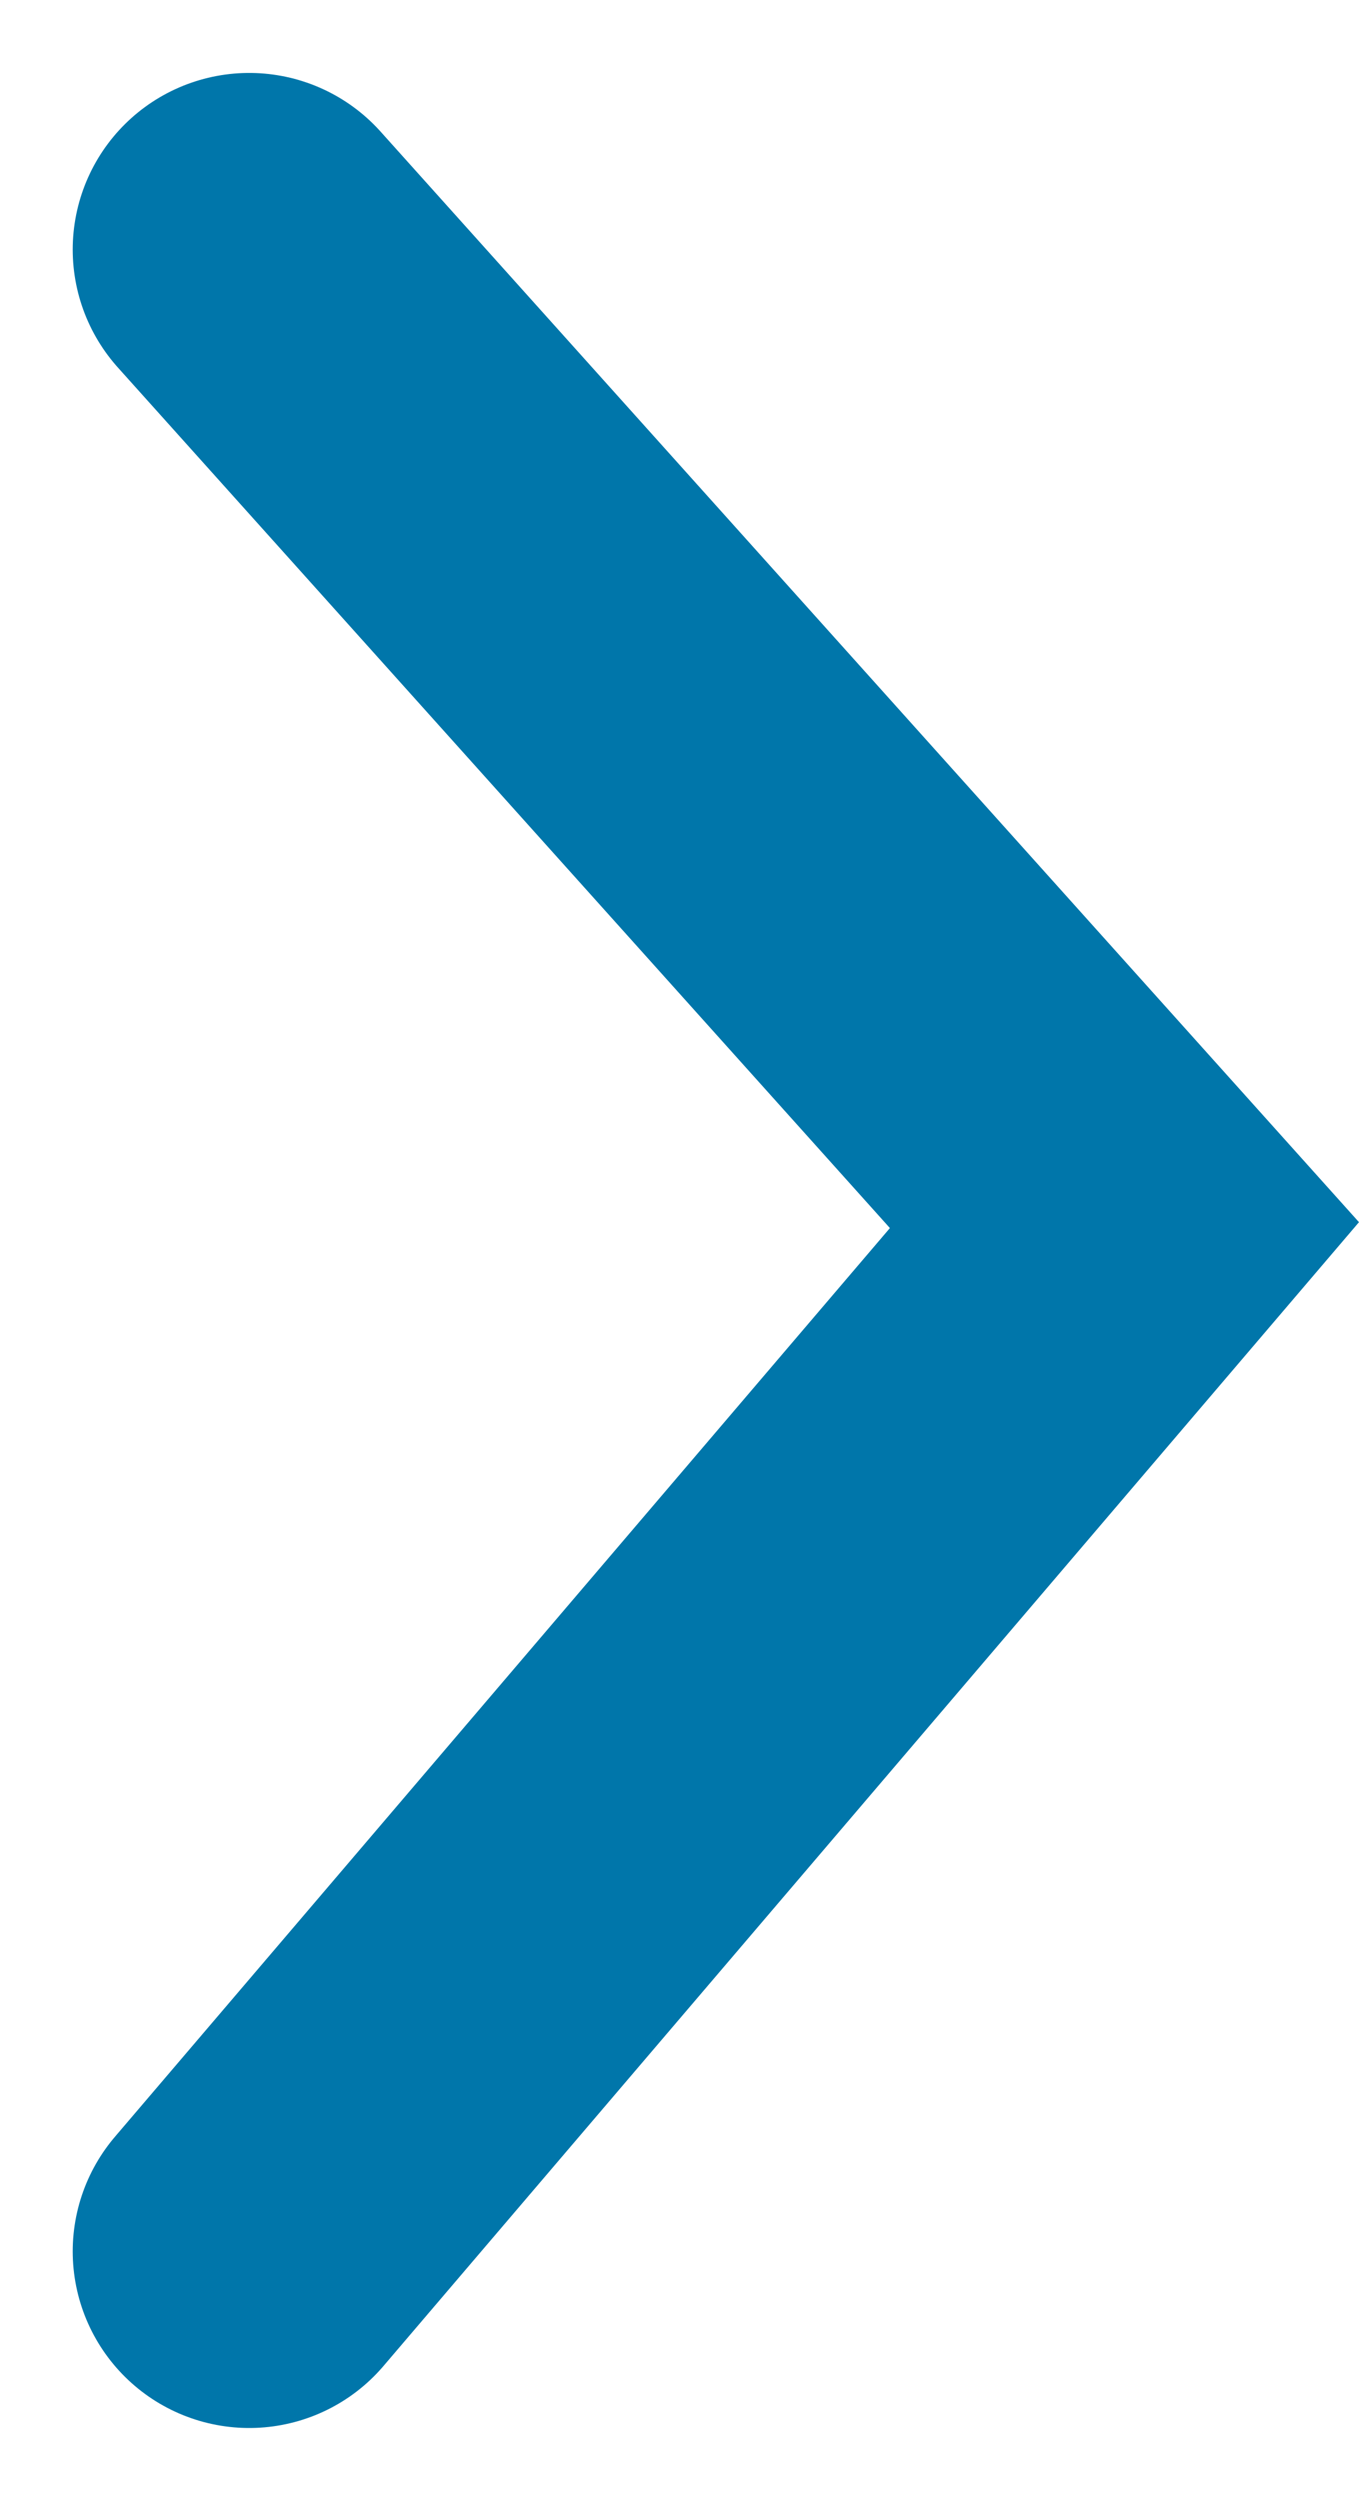 <svg xmlns="http://www.w3.org/2000/svg" width="7.7" height="14.157" viewBox="0 0 7.7 14.157"><path d="M-14944.28-2462.177l4.959,5.524-4.959,5.811" transform="translate(14945.692 2463.59)" fill="none" stroke="#0076aa" stroke-linecap="round" stroke-width="2"/></svg>
